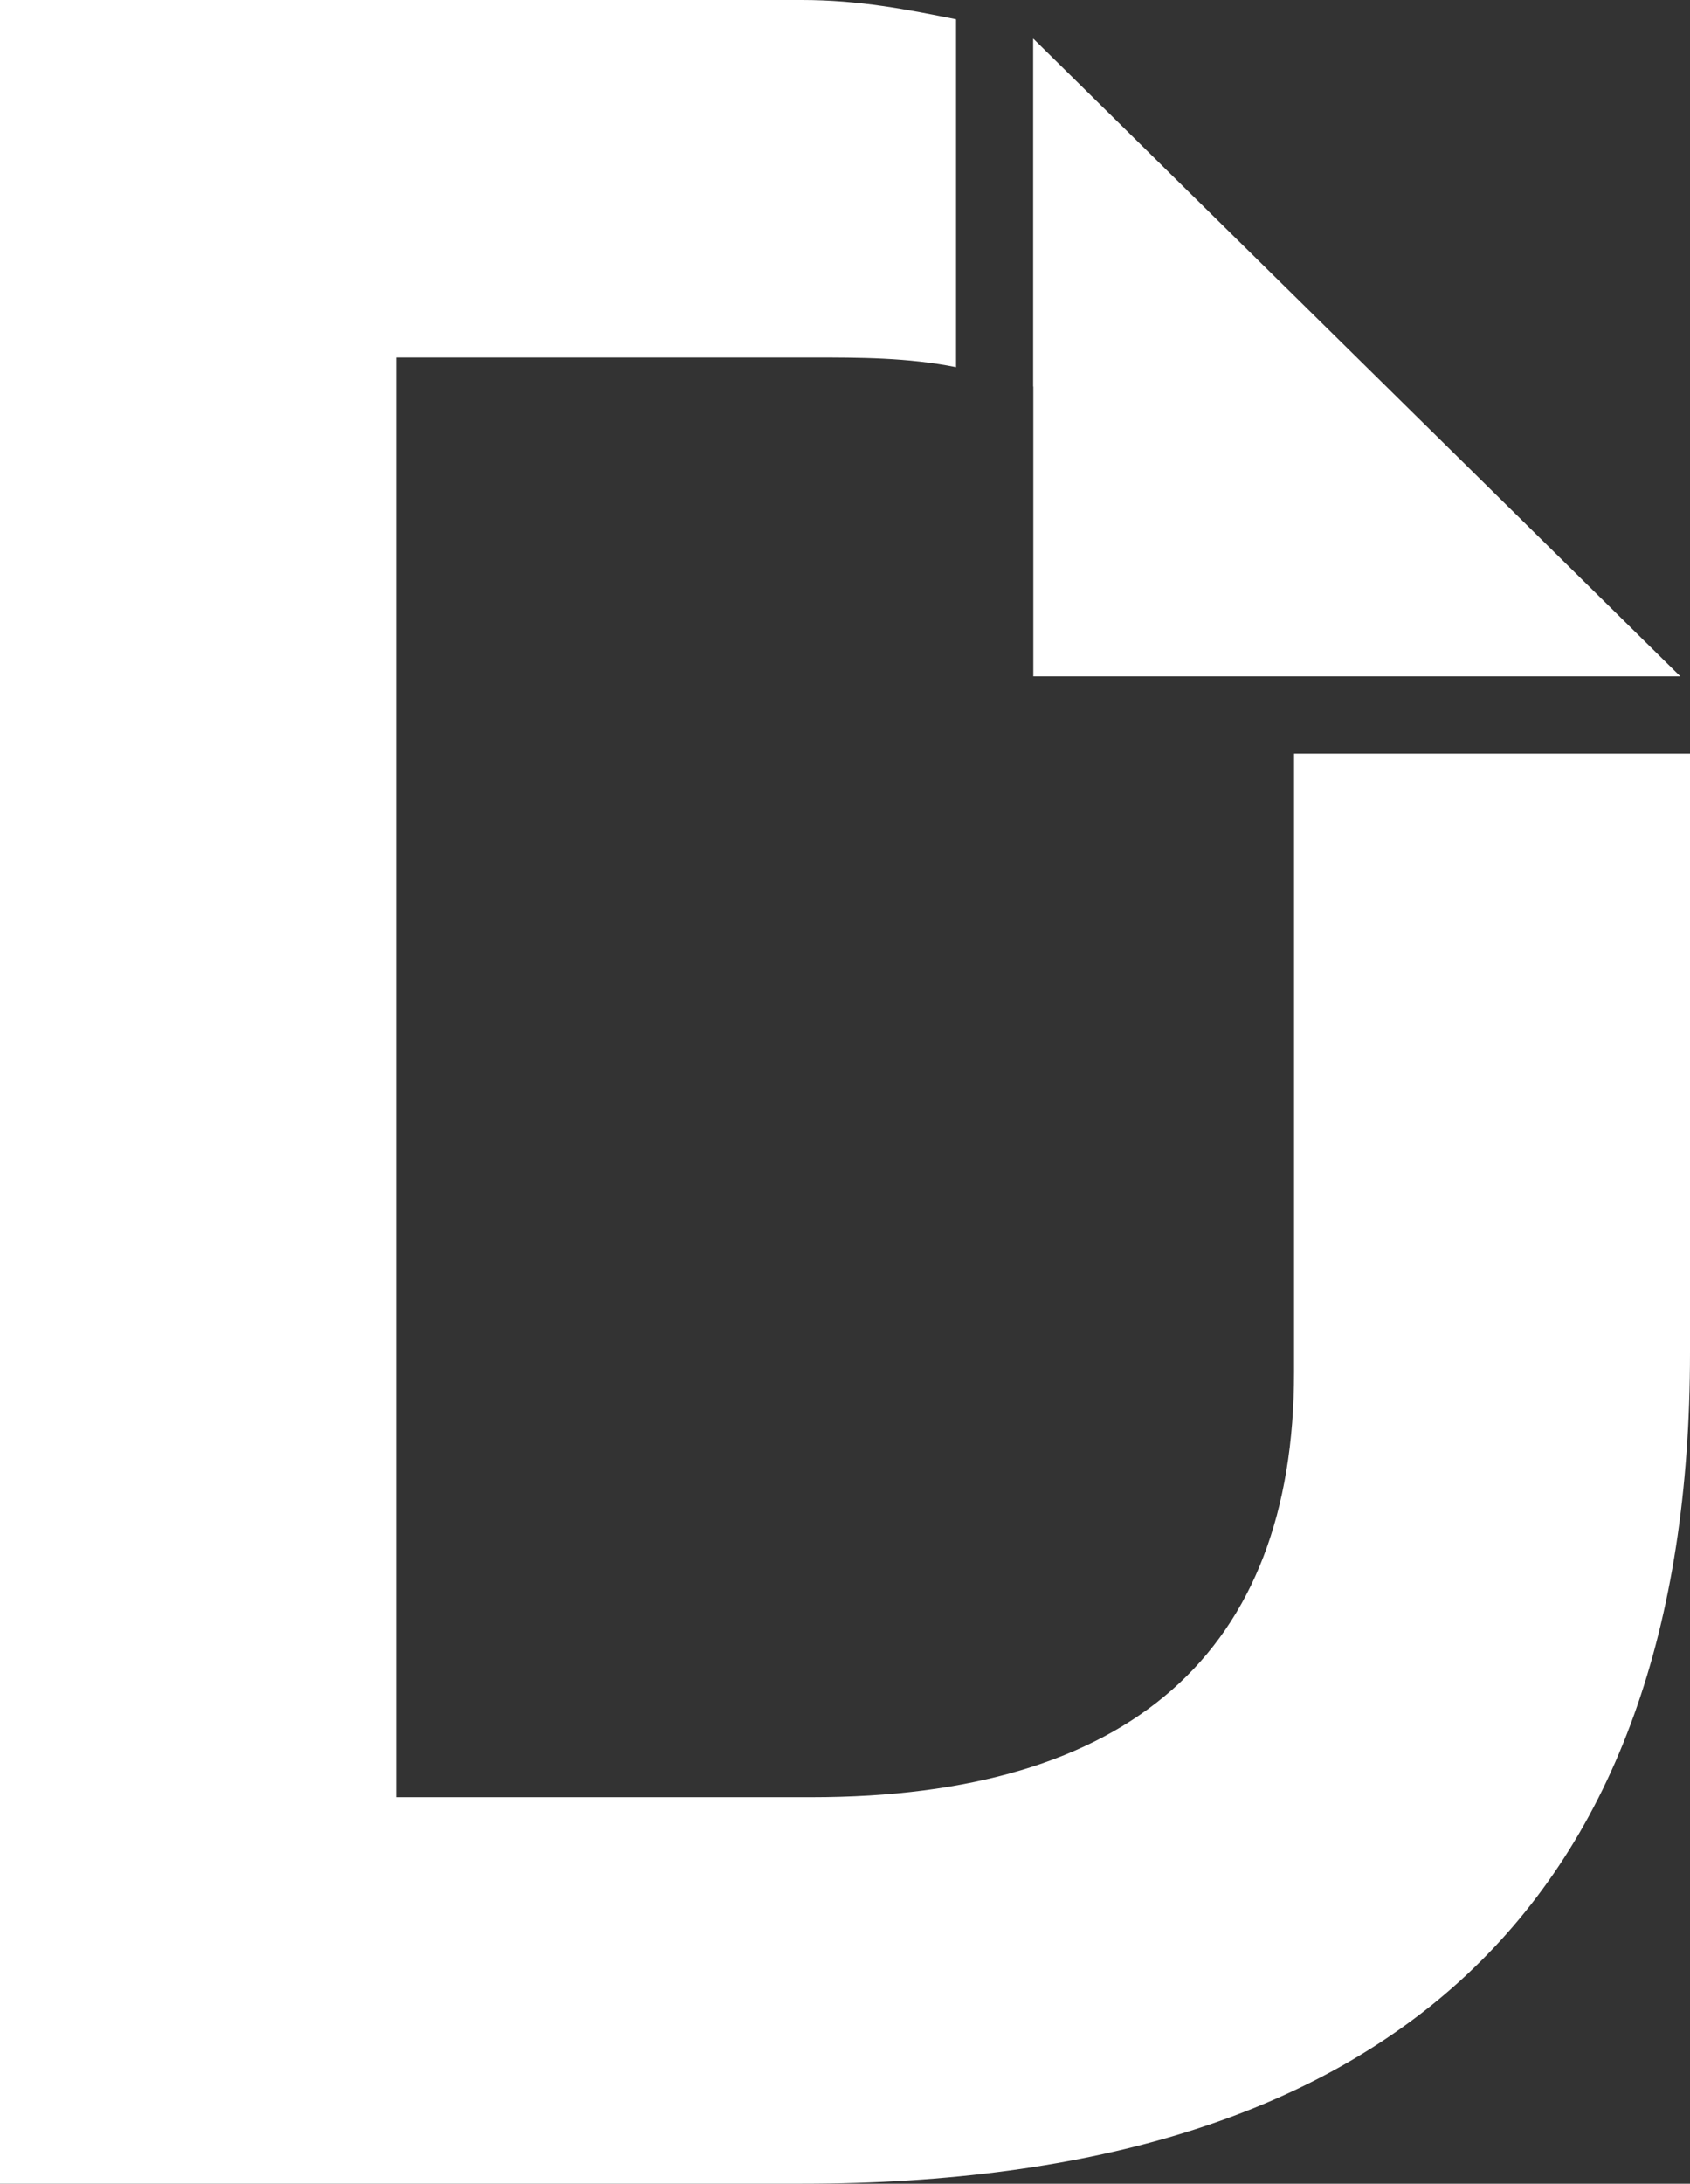 <svg xmlns="http://www.w3.org/2000/svg" xmlns:xlink="http://www.w3.org/1999/xlink" width="175" height="226" viewBox="0 0 175 226" version="1"><rect x="0" y="0" width="175" height="226" fill="#333333" stroke="none"/><defs><path d="M107 4C107 4 107 4 107 4L108 6 171 69C171 69 171 69 173 70L173 70 133 70C130 55 122 45 107 40L107 4ZM99 2C94 1 89 0 83 0L43 0 0 0 0 226 83 226C144 226 175 197 175 140L175 86C175 83 175 80 175 78L134 78C134 79 134 80 134 81L134 142C134 171 117 186 84 186L41 186 41 37 84 37C89 37 94 37 99 38L99 2Z" id="letterD"/></defs><g id="Page-1" stroke="none" stroke-width="1" fill="none" fill-rule="evenodd"><mask id="mask-2" fill="white"><use xlink:href="#letterD"/></mask><use id="D" fill="#FFFFFF" xlink:href="#letterD"/><path d="M107 4L107 70 174 70 107 4Z" id="Fold" fill="#FFFFFF"/></g></svg>
